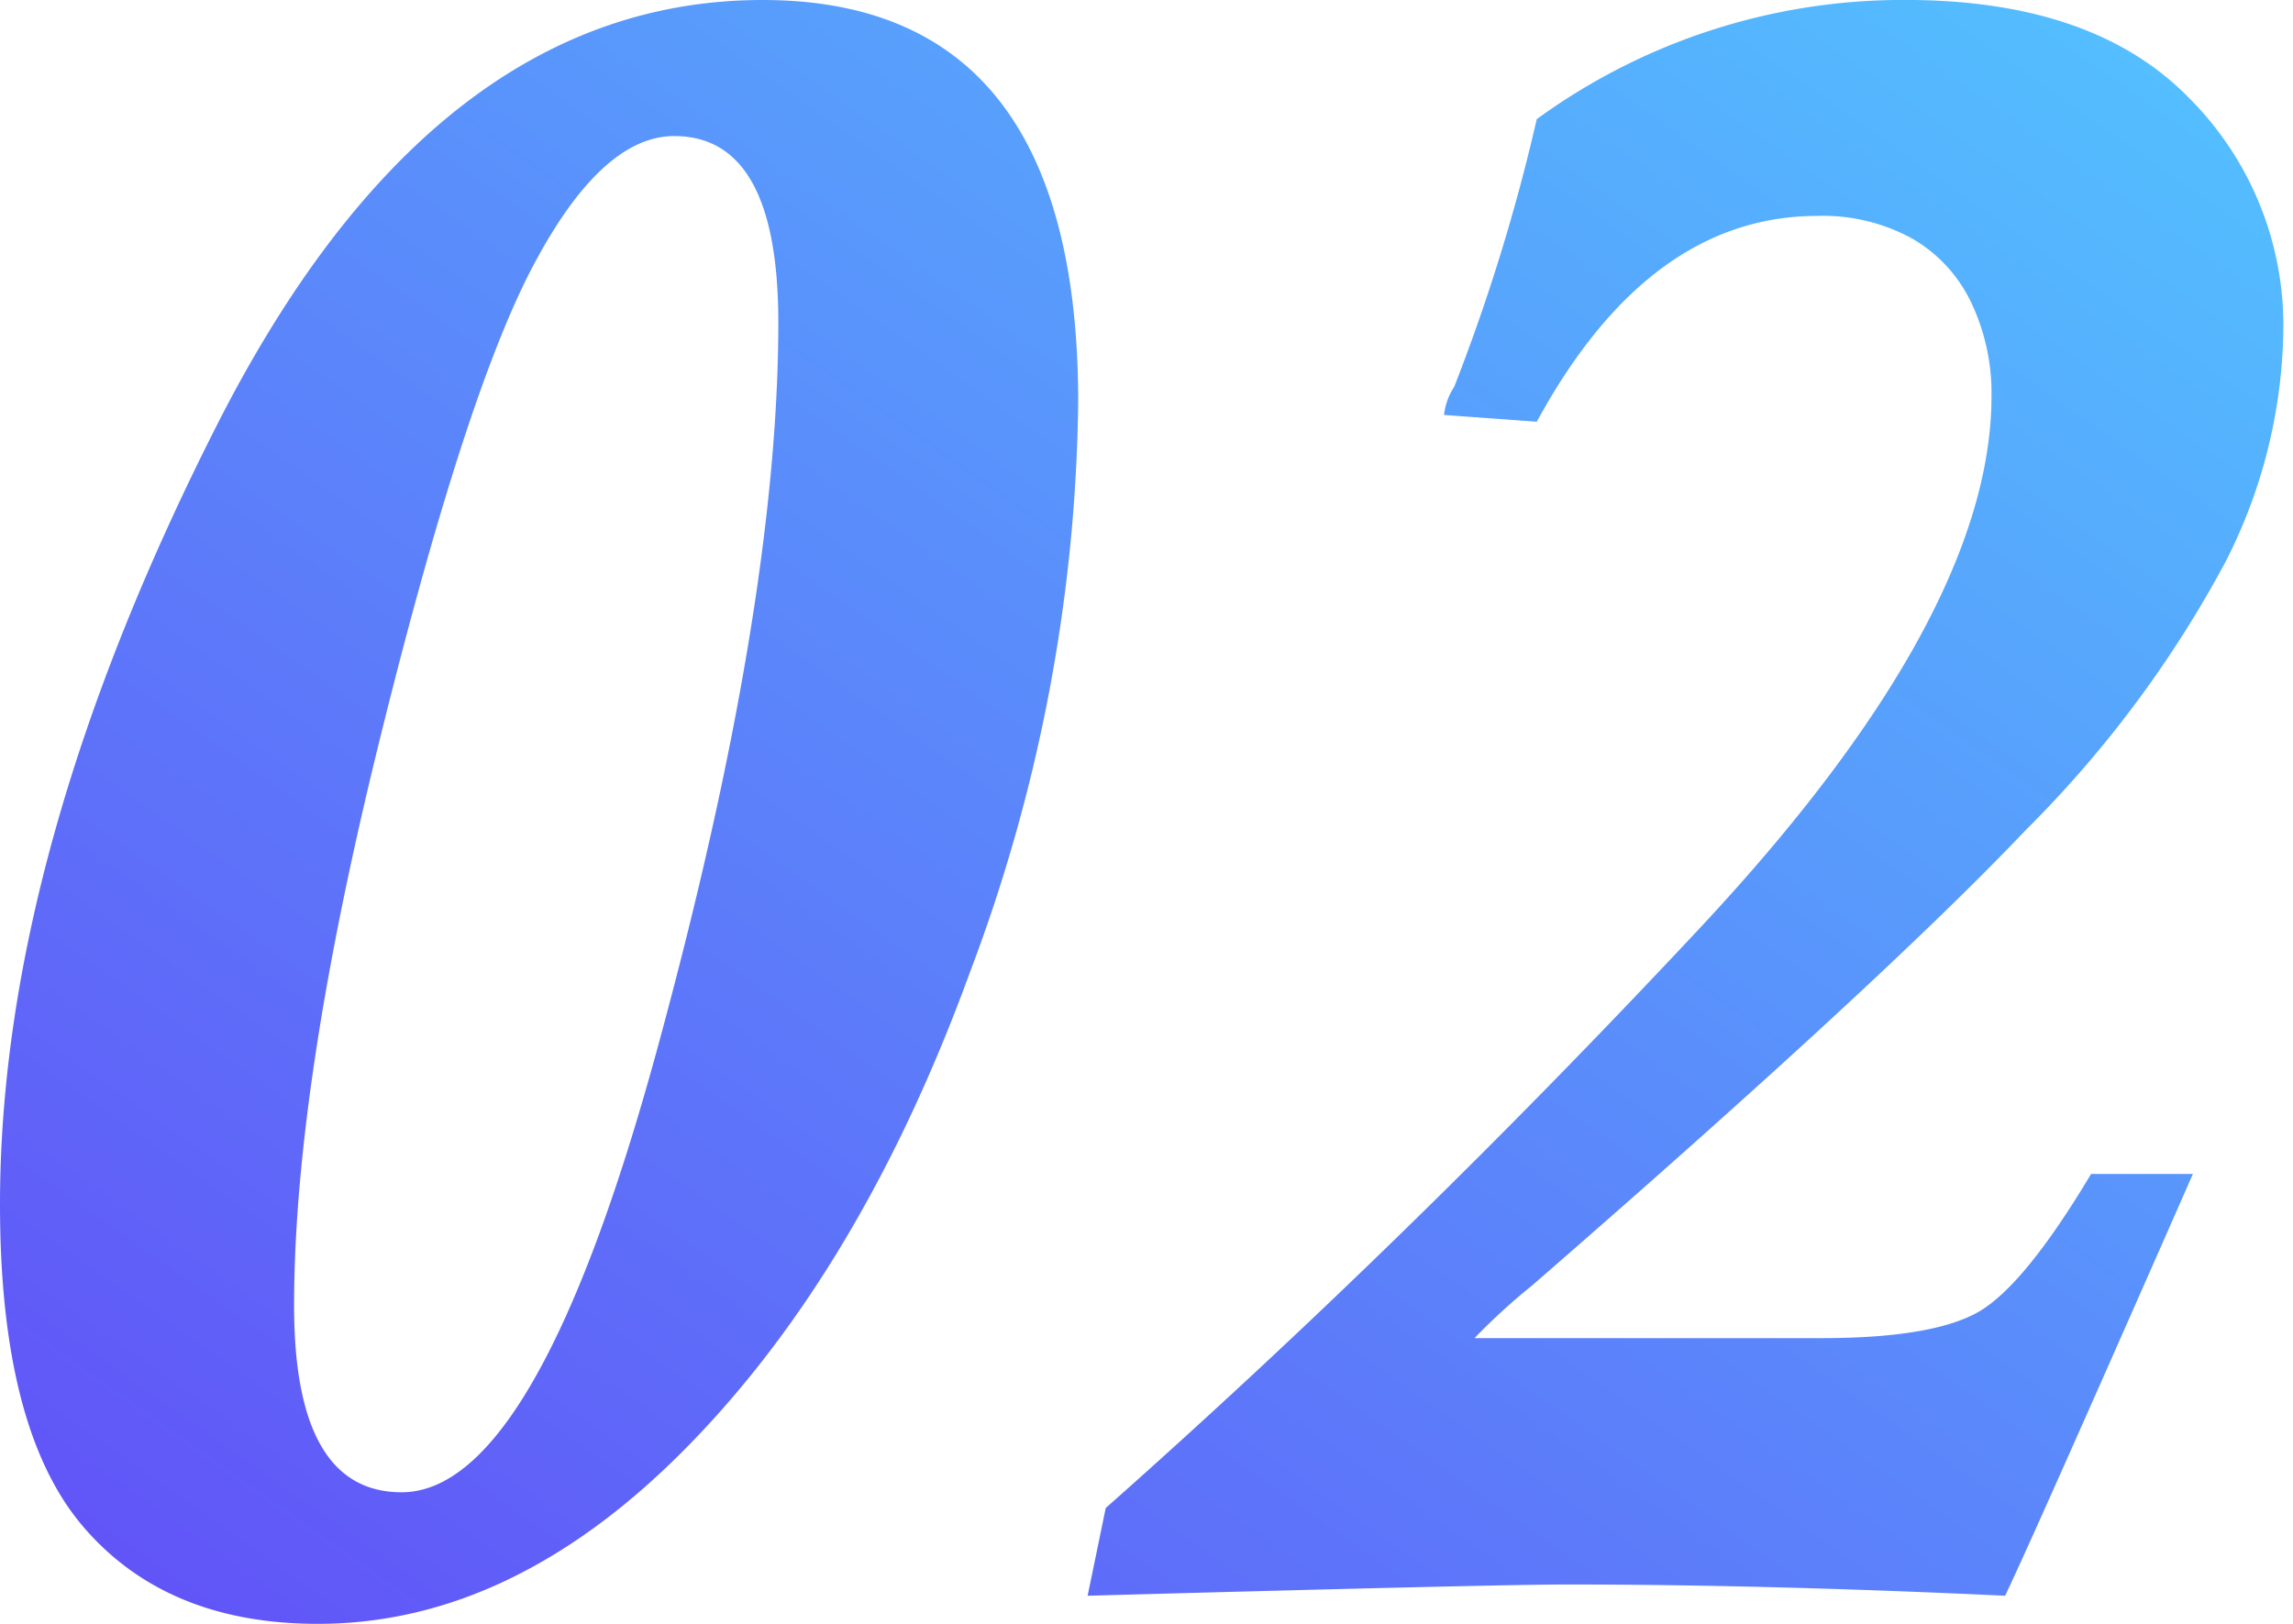 <svg xmlns="http://www.w3.org/2000/svg" xmlns:xlink="http://www.w3.org/1999/xlink" width="96" height="68" viewBox="0 0 96 68">
  <defs>
    <style>
      .cls-1 {
        fill: url(#linear-gradient);
      }

      .cls-2 {
        fill: none;
      }
    </style>
    <linearGradient id="linear-gradient" x1="1" x2="0" y2="1" gradientUnits="objectBoundingBox">
      <stop offset="0" stop-color="#53c4ff"/>
      <stop offset="1" stop-color="#624ff7"/>
    </linearGradient>
  </defs>
  <g id="グループ_27" data-name="グループ 27" transform="translate(-583 -2670)">
    <path id="パス_25" data-name="パス 25" class="cls-1" d="M38.7-66.735q13.214,0,13.214,16.859a69.626,69.626,0,0,1-4.523,23.828Q42.864-13.616,35.57-6.175T20.082,1.265q-6.347,0-9.828-4.073T6.773-16.3q0-14.693,9.046-32.564T38.7-66.735ZM23.587-4.245q5.636,0,10.7-18.554T39.359-53.22q0-7.817-4.357-7.817-3.031,0-5.9,5.416t-6.441,19.9q-3.576,14.481-3.576,23.663Q19.087-4.245,23.587-4.245Zm47.524-57.5a26.032,26.032,0,0,1,15.44-4.992q7.815,0,11.817,4.05a13.48,13.48,0,0,1,4,9.842,21.969,21.969,0,0,1-2.416,9.63,47.428,47.428,0,0,1-8.383,11.255Q85.6-25.671,70.922-12.909A25.909,25.909,0,0,0,68.506-10.7H83.047q4.547,0,6.489-1.06t4.784-5.816h4.263Q91.809-2.173,90.72.088,80.726-.383,72.39-.383q-2.984,0-20.082.471l.758-3.673q12.6-11.161,24.842-24.252T90.151-50.159a8.874,8.874,0,0,0-.829-3.861,6.129,6.129,0,0,0-2.463-2.708,7.744,7.744,0,0,0-4-.965q-7.057,0-11.746,8.618l-3.884-.283a2.665,2.665,0,0,1,.426-1.177A79.645,79.645,0,0,0,71.111-61.743Z" transform="translate(576.227 2736.735)"/>
    <rect id="長方形_341" data-name="長方形 341" class="cls-2" width="96" height="68" transform="translate(583 2670)"/>
  </g>
</svg>
